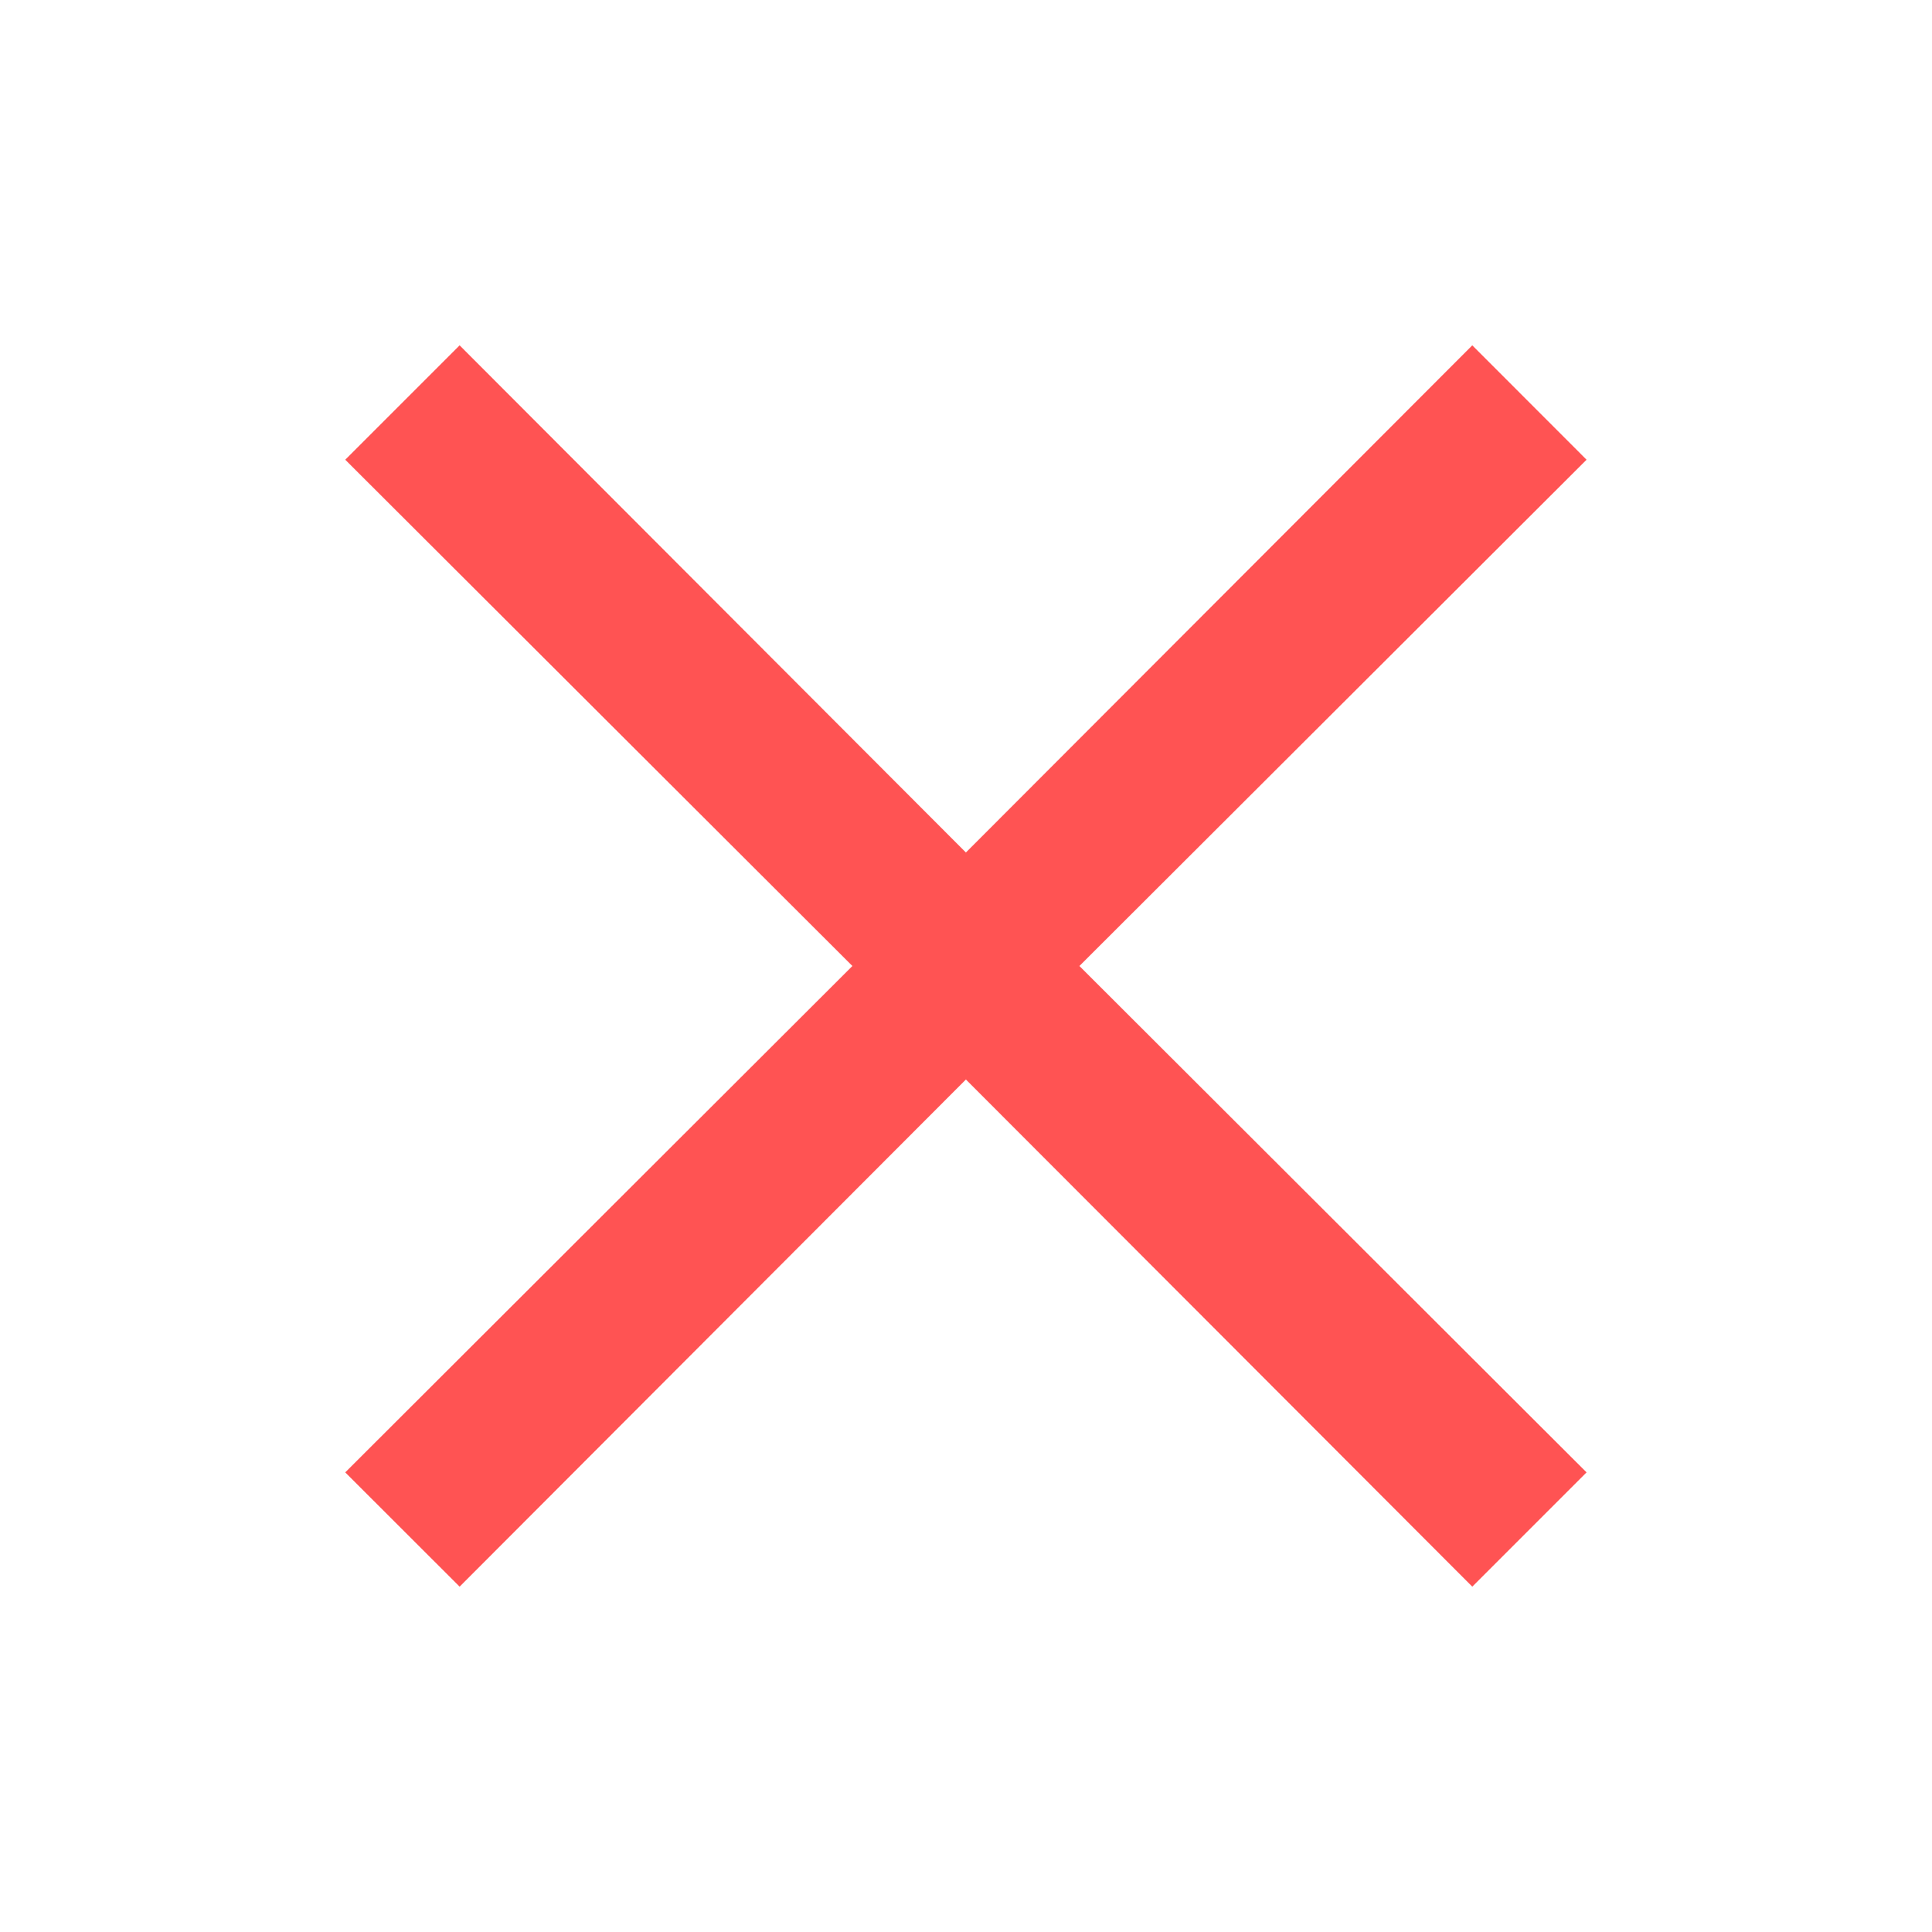 <svg width="20" height="20" viewBox="0 0 20 20" fill="none" xmlns="http://www.w3.org/2000/svg">
<path fill-rule="evenodd" clip-rule="evenodd" d="M16.424 4.759L15.241 3.575L9.999 8.825L4.758 3.575L3.574 4.759L8.824 10L3.574 15.242L4.758 16.425L9.999 11.175L15.241 16.425L16.424 15.242L11.174 10L16.424 4.759Z" fill="#FF5353"/>
</svg>
